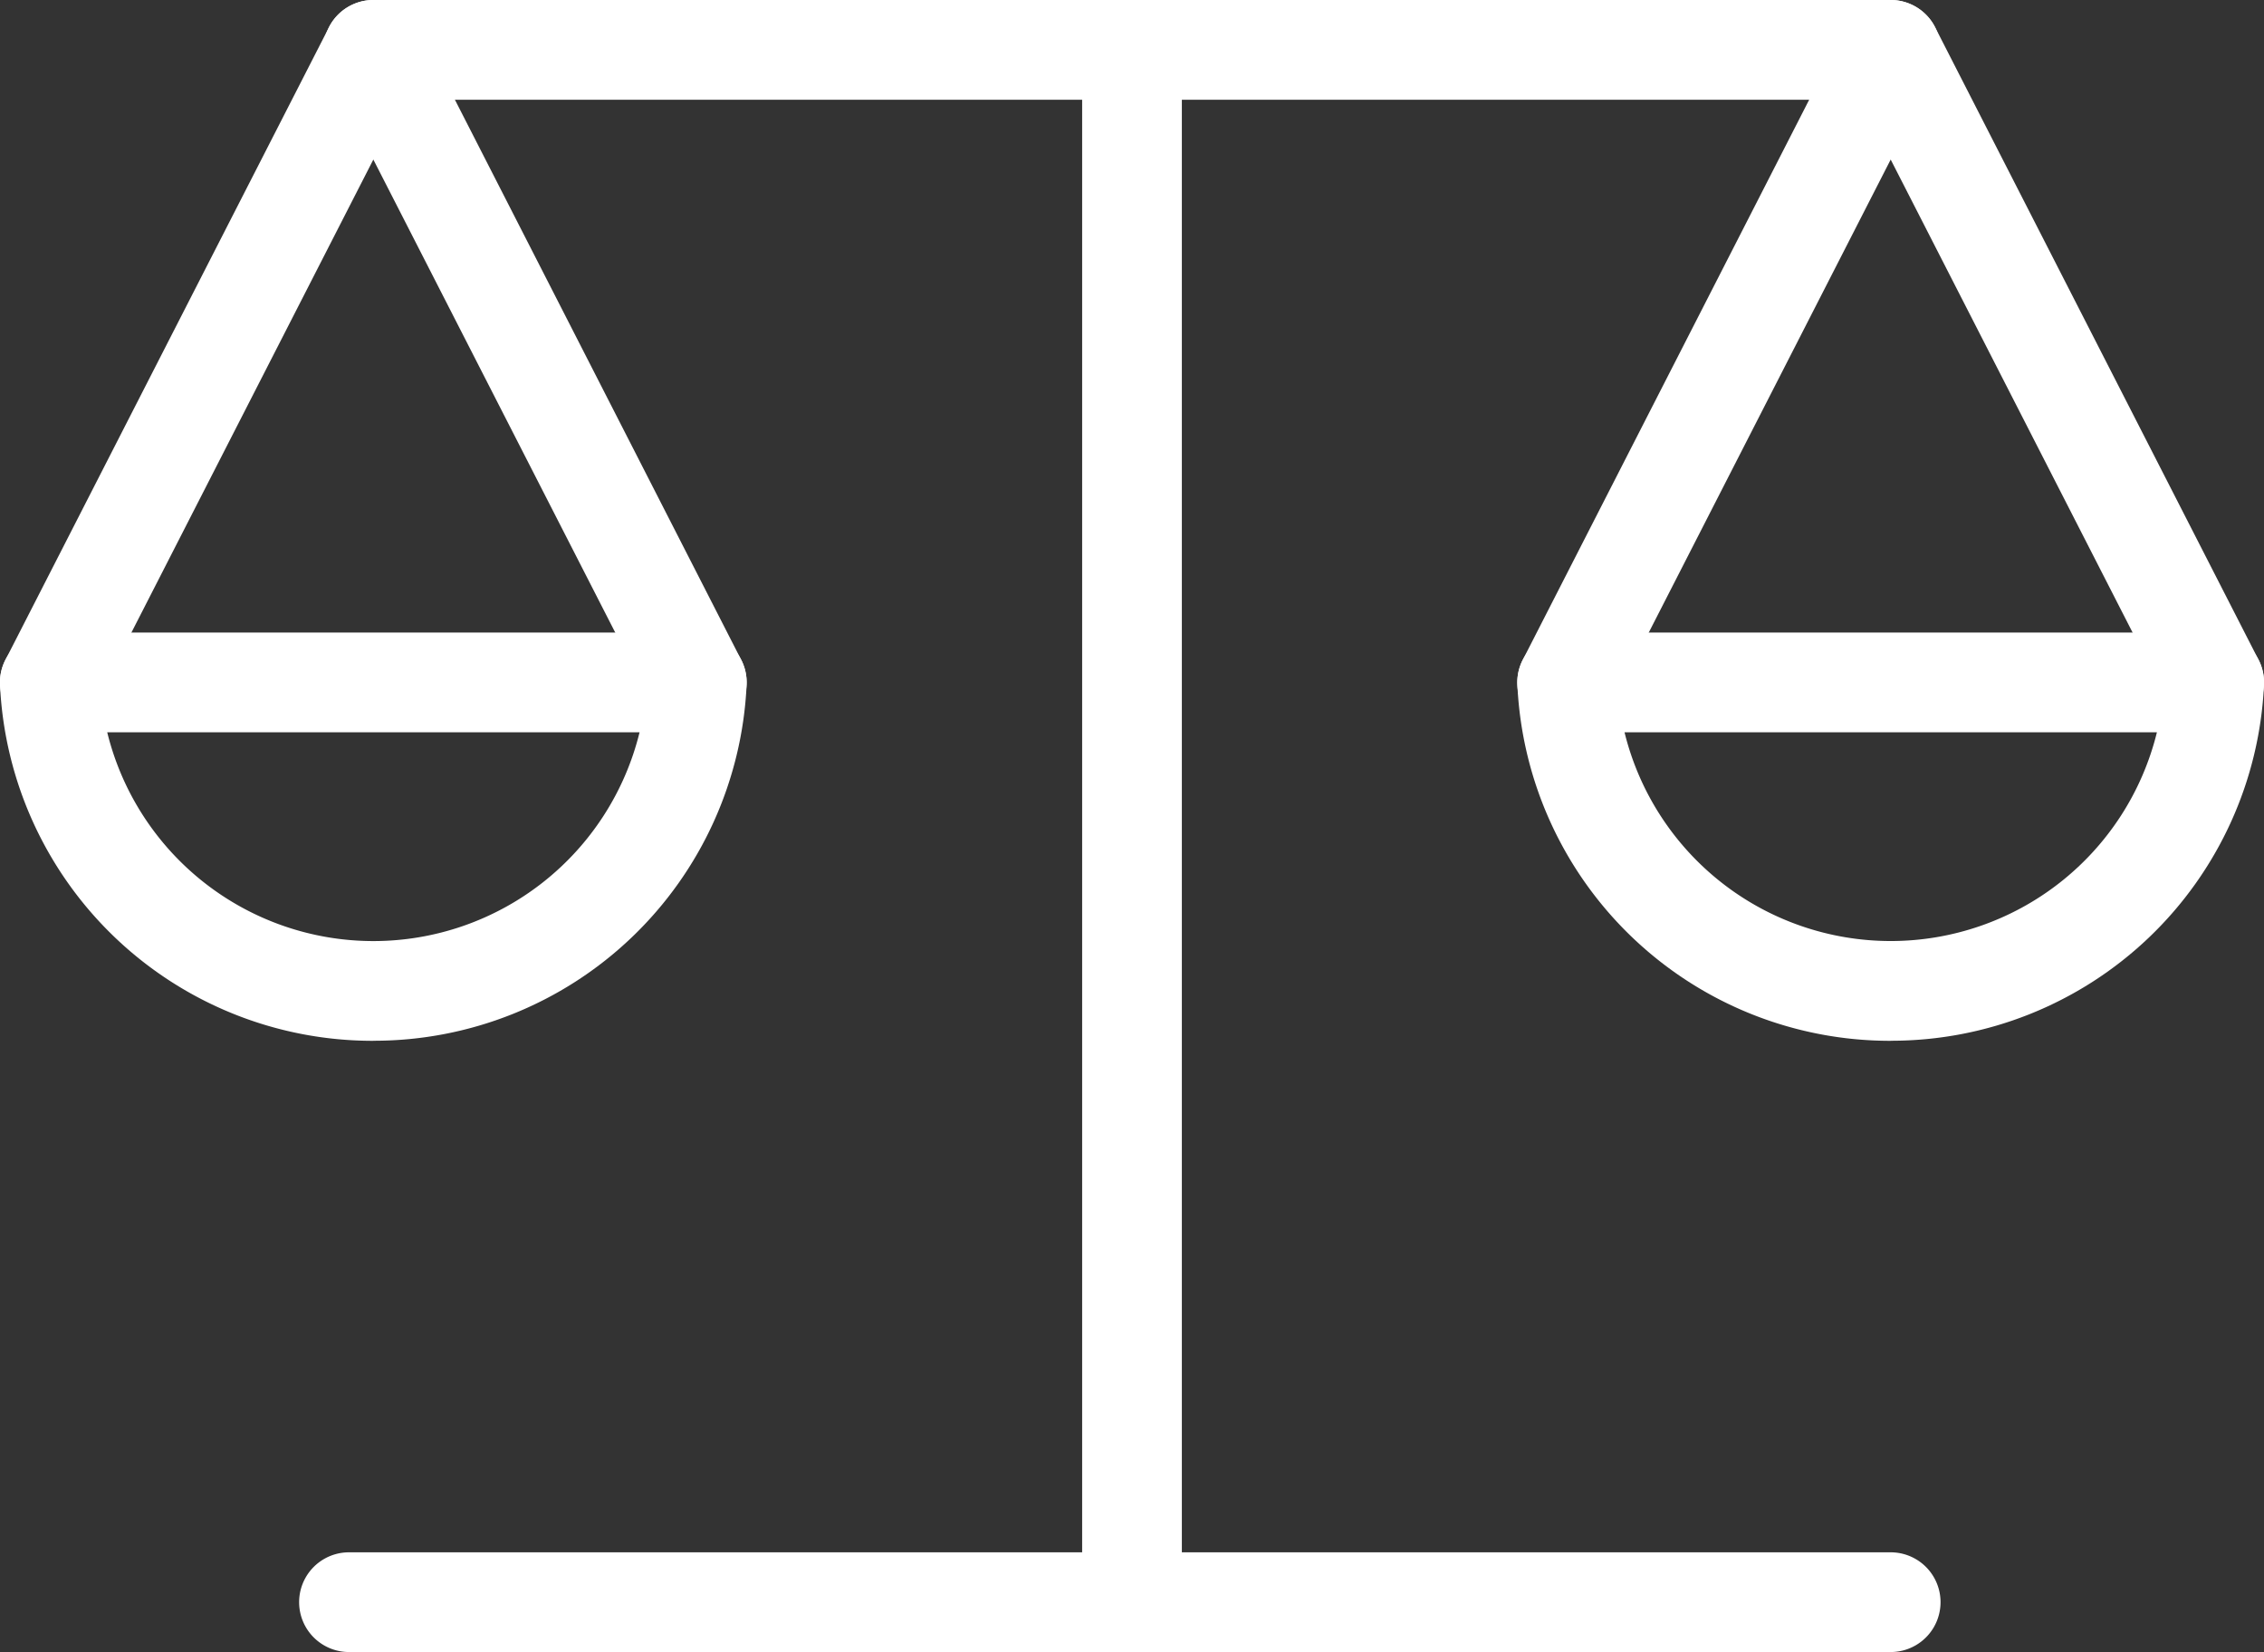 <svg xmlns="http://www.w3.org/2000/svg" xmlns:xlink="http://www.w3.org/1999/xlink" width="68.118" height="49.7" viewBox="0 0 68.118 49.7">
  <rect x="0" y="0" width="68.118" height="49.7" fill="#333333" stroke="none"/>
  <defs>
    <clipPath id="clip-path">
      <rect id="Rectangle_752" data-name="Rectangle 752" width="68.118" height="49.7" transform="translate(0 0)" fill="#fff"/>
    </clipPath>
  </defs>
  <g id="Group_1785" data-name="Group 1785" transform="translate(0 0)">
    <g id="Group_1784" data-name="Group 1784" clip-path="url(#clip-path)">
      <path id="Path_859" data-name="Path 859" d="M11.232,31.312A11.225,11.225,0,0,1,0,20.6a1.5,1.5,0,0,1,1.5-1.57H20.964a1.5,1.5,0,0,1,1.5,1.57,11.223,11.223,0,0,1-11.23,10.71m-8.008-9.28a8.246,8.246,0,0,0,16.017,0Z" fill="#fff"/>
      <path id="Path_860" data-name="Path 860" d="M56.885,31.312A11.226,11.226,0,0,1,45.654,20.6a1.5,1.5,0,0,1,1.5-1.57H66.618a1.5,1.5,0,0,1,1.5,1.57,11.225,11.225,0,0,1-11.231,10.71m-8.009-9.28a8.247,8.247,0,0,0,16.018,0Z" fill="#fff"/>
      <path id="Path_861" data-name="Path 861" d="M20.966,22.033a1.5,1.5,0,0,1-1.337-.817L11.233,4.8l-8.4,16.421A1.5,1.5,0,0,1,.165,19.849L9.9.817a1.5,1.5,0,0,1,2.671,0L22.3,19.849a1.5,1.5,0,0,1-1.334,2.184" fill="#fff"/>
      <path id="Path_862" data-name="Path 862" d="M66.619,22.033a1.5,1.5,0,0,1-1.336-.817L56.886,4.8l-8.4,16.421a1.5,1.5,0,1,1-2.671-1.367L55.55.817a1.5,1.5,0,0,1,2.671,0l9.733,19.032a1.5,1.5,0,0,1-1.335,2.184" fill="#fff"/>
      <path id="Path_863" data-name="Path 863" d="M56.886,3H11.233a1.5,1.5,0,0,1,0-3H56.886a1.5,1.5,0,0,1,0,3" fill="#fff"/>
      <path id="Path_864" data-name="Path 864" d="M34.059,49.7a1.5,1.5,0,0,1-1.5-1.5V1.5a1.5,1.5,0,0,1,3,0V48.2a1.5,1.5,0,0,1-1.5,1.5" fill="#fff"/>
      <path id="Path_865" data-name="Path 865" d="M56.886,49.7H10.5a1.5,1.5,0,0,1,0-3H56.886a1.5,1.5,0,0,1,0,3" fill="#fff"/>
    </g>
  </g>
</svg>
